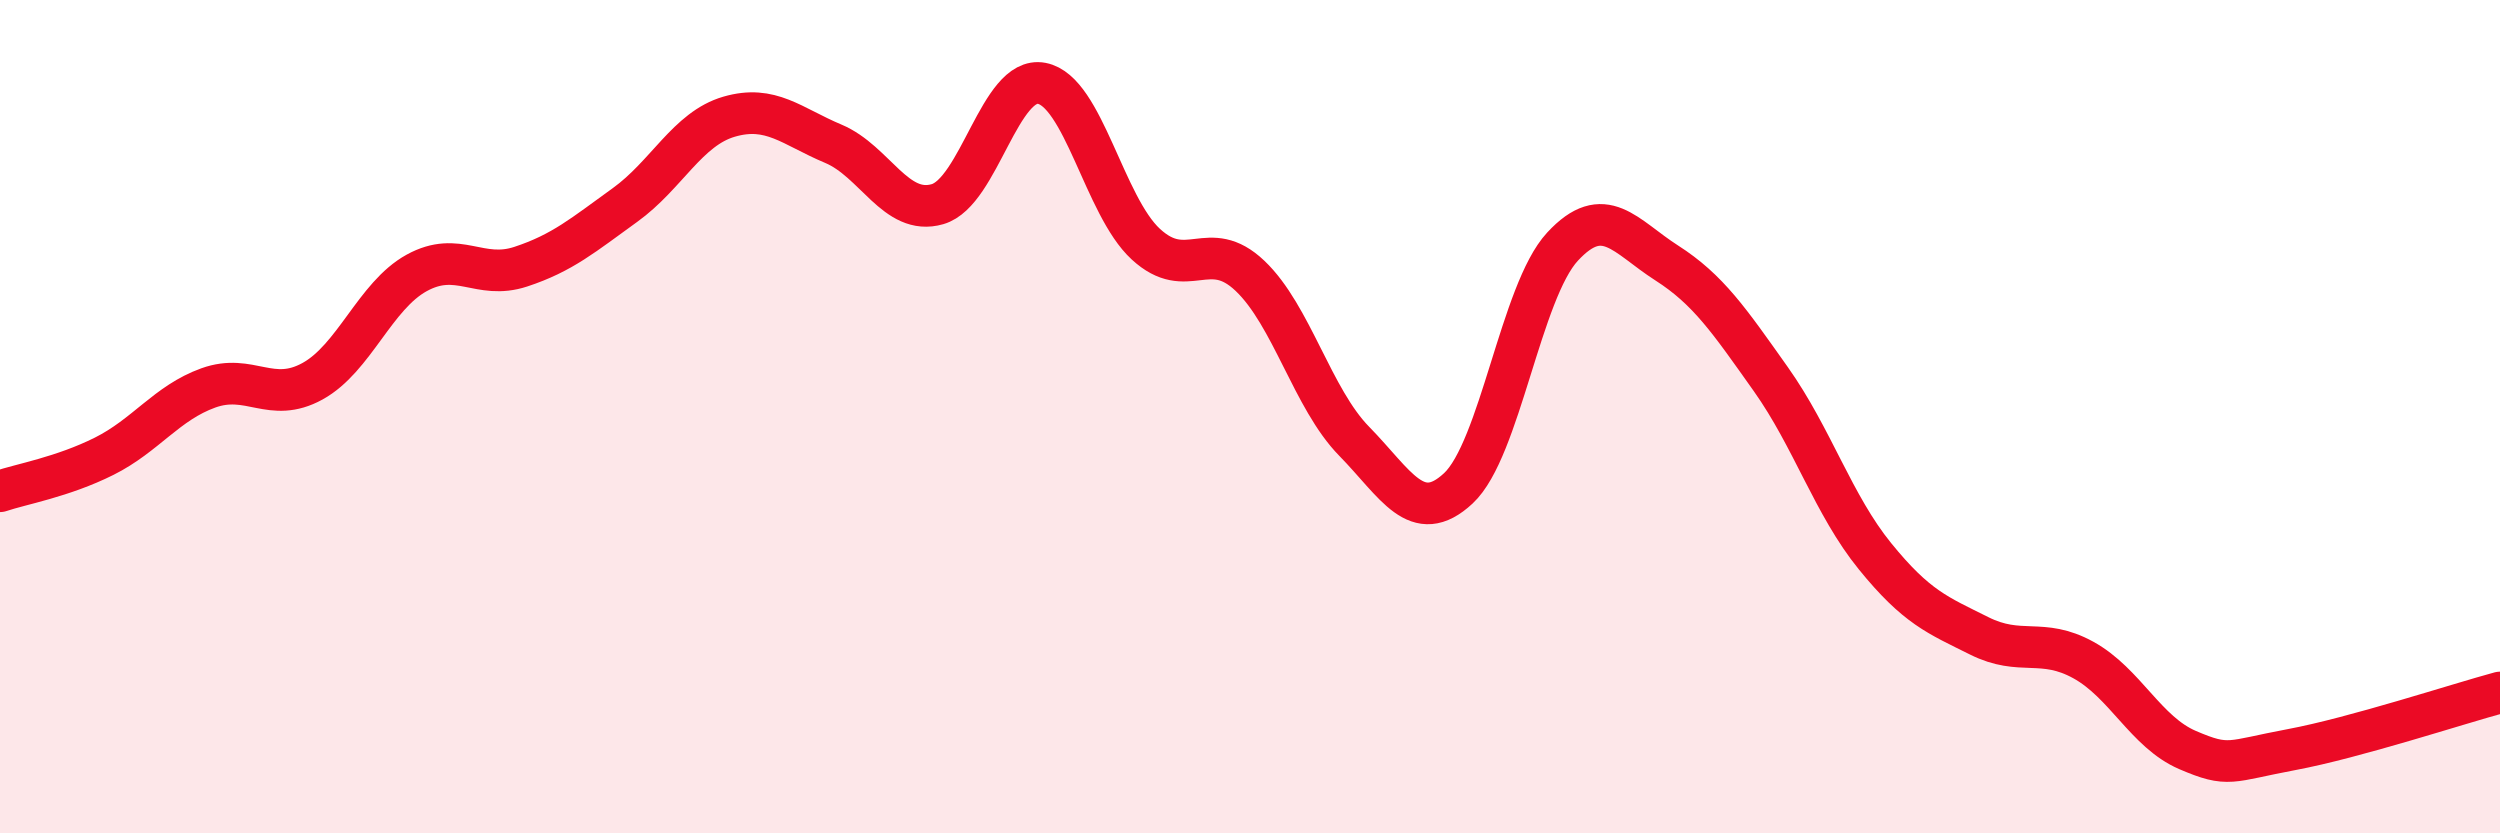 
    <svg width="60" height="20" viewBox="0 0 60 20" xmlns="http://www.w3.org/2000/svg">
      <path
        d="M 0,11.79 C 0.5,11.62 1.5,11.45 2.5,10.95 C 3.5,10.45 4,9.67 5,9.31 C 6,8.95 6.5,9.7 7.5,9.15 C 8.5,8.6 9,7.1 10,6.55 C 11,6 11.5,6.73 12.5,6.4 C 13.5,6.07 14,5.64 15,4.92 C 16,4.2 16.5,3.09 17.5,2.8 C 18.5,2.51 19,3.03 20,3.45 C 21,3.87 21.5,5.19 22.5,4.9 C 23.5,4.61 24,1.81 25,2 C 26,2.19 26.5,4.94 27.5,5.86 C 28.5,6.78 29,5.67 30,6.62 C 31,7.57 31.5,9.57 32.5,10.59 C 33.5,11.61 34,12.65 35,11.72 C 36,10.79 36.5,7 37.5,5.92 C 38.5,4.84 39,5.67 40,6.31 C 41,6.95 41.5,7.69 42.5,9.1 C 43.5,10.51 44,12.12 45,13.35 C 46,14.58 46.5,14.76 47.5,15.26 C 48.5,15.76 49,15.29 50,15.84 C 51,16.39 51.5,17.57 52.5,18 C 53.5,18.43 53.5,18.27 55,17.99 C 56.5,17.71 59,16.89 60,16.62L60 20L0 20Z"
        fill="#EB0A25"
        opacity="0.1"
        stroke-linecap="round"
        stroke-linejoin="round"
      />
      <path
        d="M 0,11.79 C 0.5,11.62 1.5,11.45 2.5,10.95 C 3.5,10.45 4,9.67 5,9.31 C 6,8.95 6.5,9.7 7.5,9.15 C 8.5,8.6 9,7.1 10,6.55 C 11,6 11.5,6.73 12.5,6.4 C 13.5,6.07 14,5.64 15,4.92 C 16,4.2 16.5,3.09 17.5,2.8 C 18.5,2.51 19,3.03 20,3.45 C 21,3.87 21.5,5.19 22.5,4.9 C 23.5,4.61 24,1.81 25,2 C 26,2.19 26.5,4.94 27.5,5.86 C 28.5,6.78 29,5.67 30,6.62 C 31,7.57 31.5,9.57 32.5,10.59 C 33.5,11.61 34,12.65 35,11.72 C 36,10.79 36.5,7 37.5,5.92 C 38.5,4.84 39,5.67 40,6.31 C 41,6.95 41.5,7.69 42.5,9.1 C 43.5,10.51 44,12.12 45,13.35 C 46,14.58 46.5,14.76 47.5,15.26 C 48.5,15.76 49,15.29 50,15.84 C 51,16.39 51.5,17.57 52.5,18 C 53.5,18.43 53.5,18.27 55,17.99 C 56.5,17.71 59,16.89 60,16.62"
        stroke="#EB0A25"
        stroke-width="1"
        fill="none"
        stroke-linecap="round"
        stroke-linejoin="round"
      />
    </svg>
  